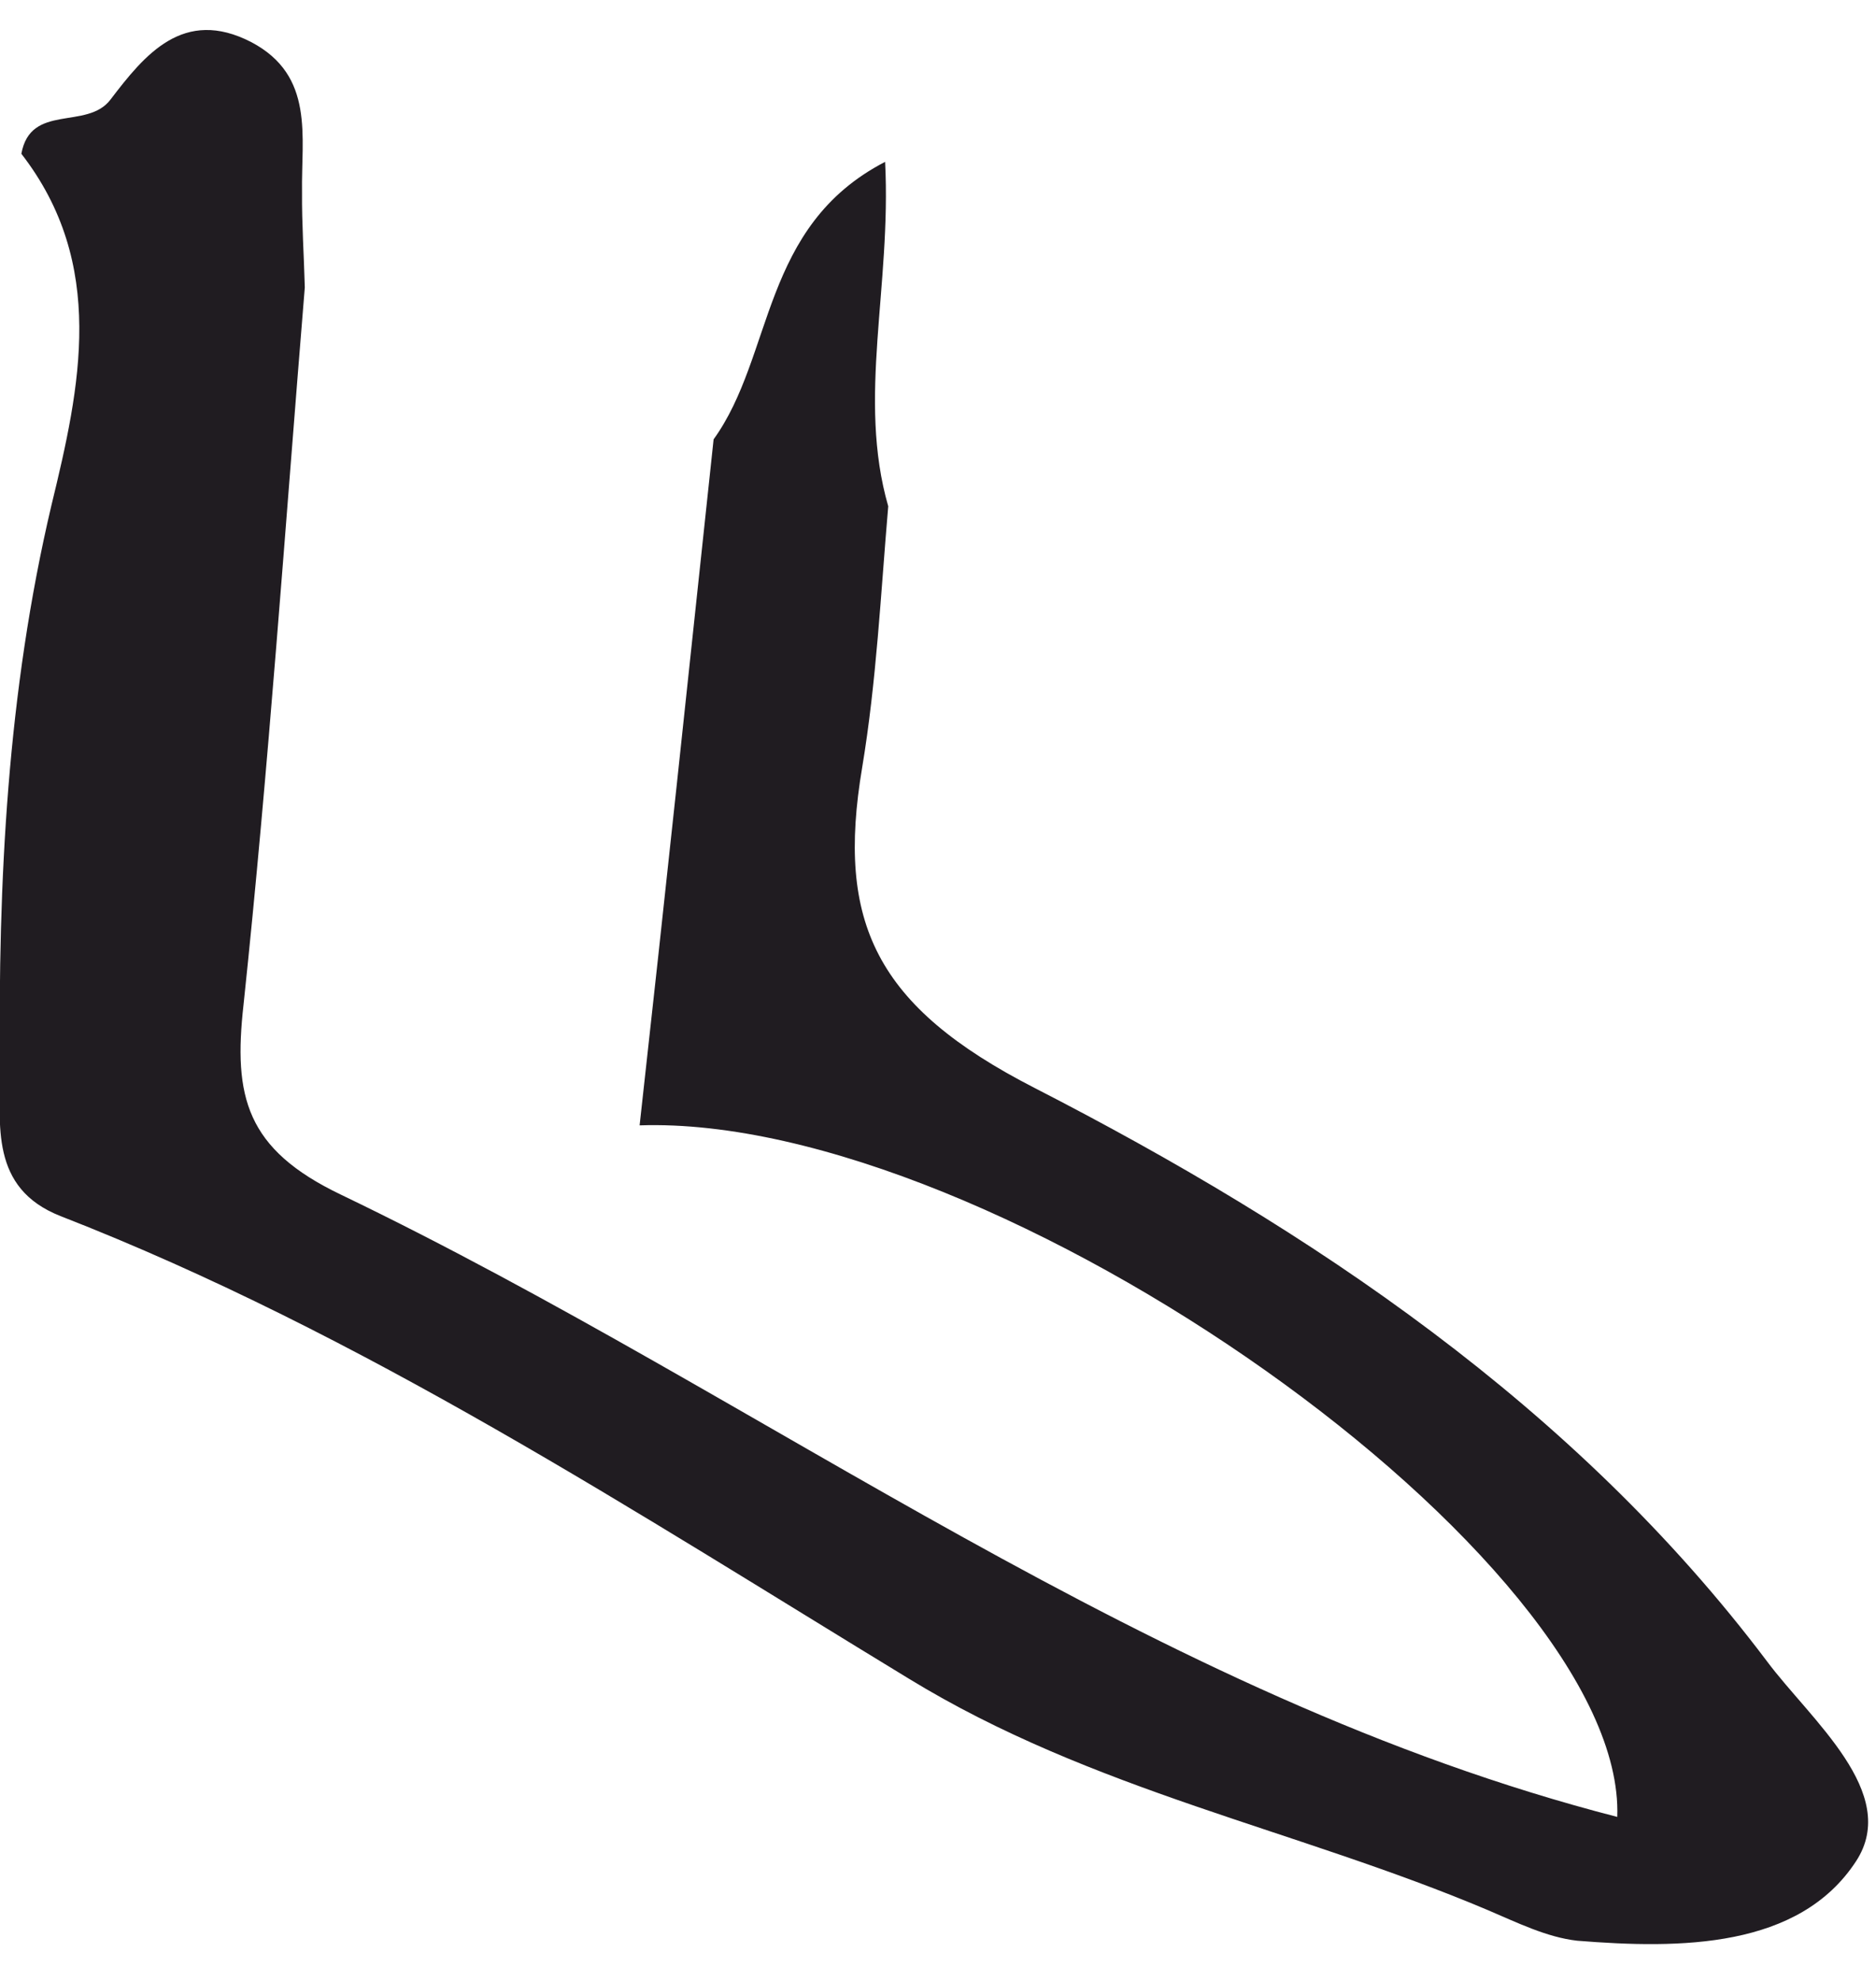 <?xml version="1.0" encoding="UTF-8"?> <svg xmlns="http://www.w3.org/2000/svg" width="36" height="38" viewBox="0 0 36 38" fill="none"><path d="M17.045 9.712C16.448 7.635 17.107 5.515 16.985 3.105C14.599 4.339 14.855 6.818 13.694 8.428C13.225 12.824 12.763 17.2 12.274 21.588C19.1 21.357 31.211 29.929 31.035 34.854C22.057 32.543 14.714 26.846 6.54 22.916C4.718 22.044 4.476 21.036 4.673 19.276C5.157 14.705 5.473 10.099 5.849 5.513C5.833 4.899 5.791 4.298 5.796 3.691C5.778 2.624 6.045 1.452 4.822 0.808C3.518 0.135 2.774 1.053 2.119 1.912C1.669 2.502 0.587 1.973 0.41 2.95C2.052 5.069 1.54 7.42 0.988 9.689C0.141 13.279 -0.038 16.895 -0.001 20.539C0.011 21.558 -0.209 22.791 1.163 23.329C6.956 25.585 12.172 28.997 17.437 32.2C20.962 34.356 24.884 35.091 28.55 36.641C29.101 36.875 29.679 37.163 30.266 37.229C32.242 37.388 34.524 37.38 35.618 35.703C36.472 34.394 34.743 32.989 33.908 31.869C30.217 26.971 25.149 23.588 19.853 20.87C16.802 19.306 16.046 17.693 16.544 14.728C16.821 13.064 16.902 11.377 17.045 9.712Z" fill="#201C21"></path></svg> 